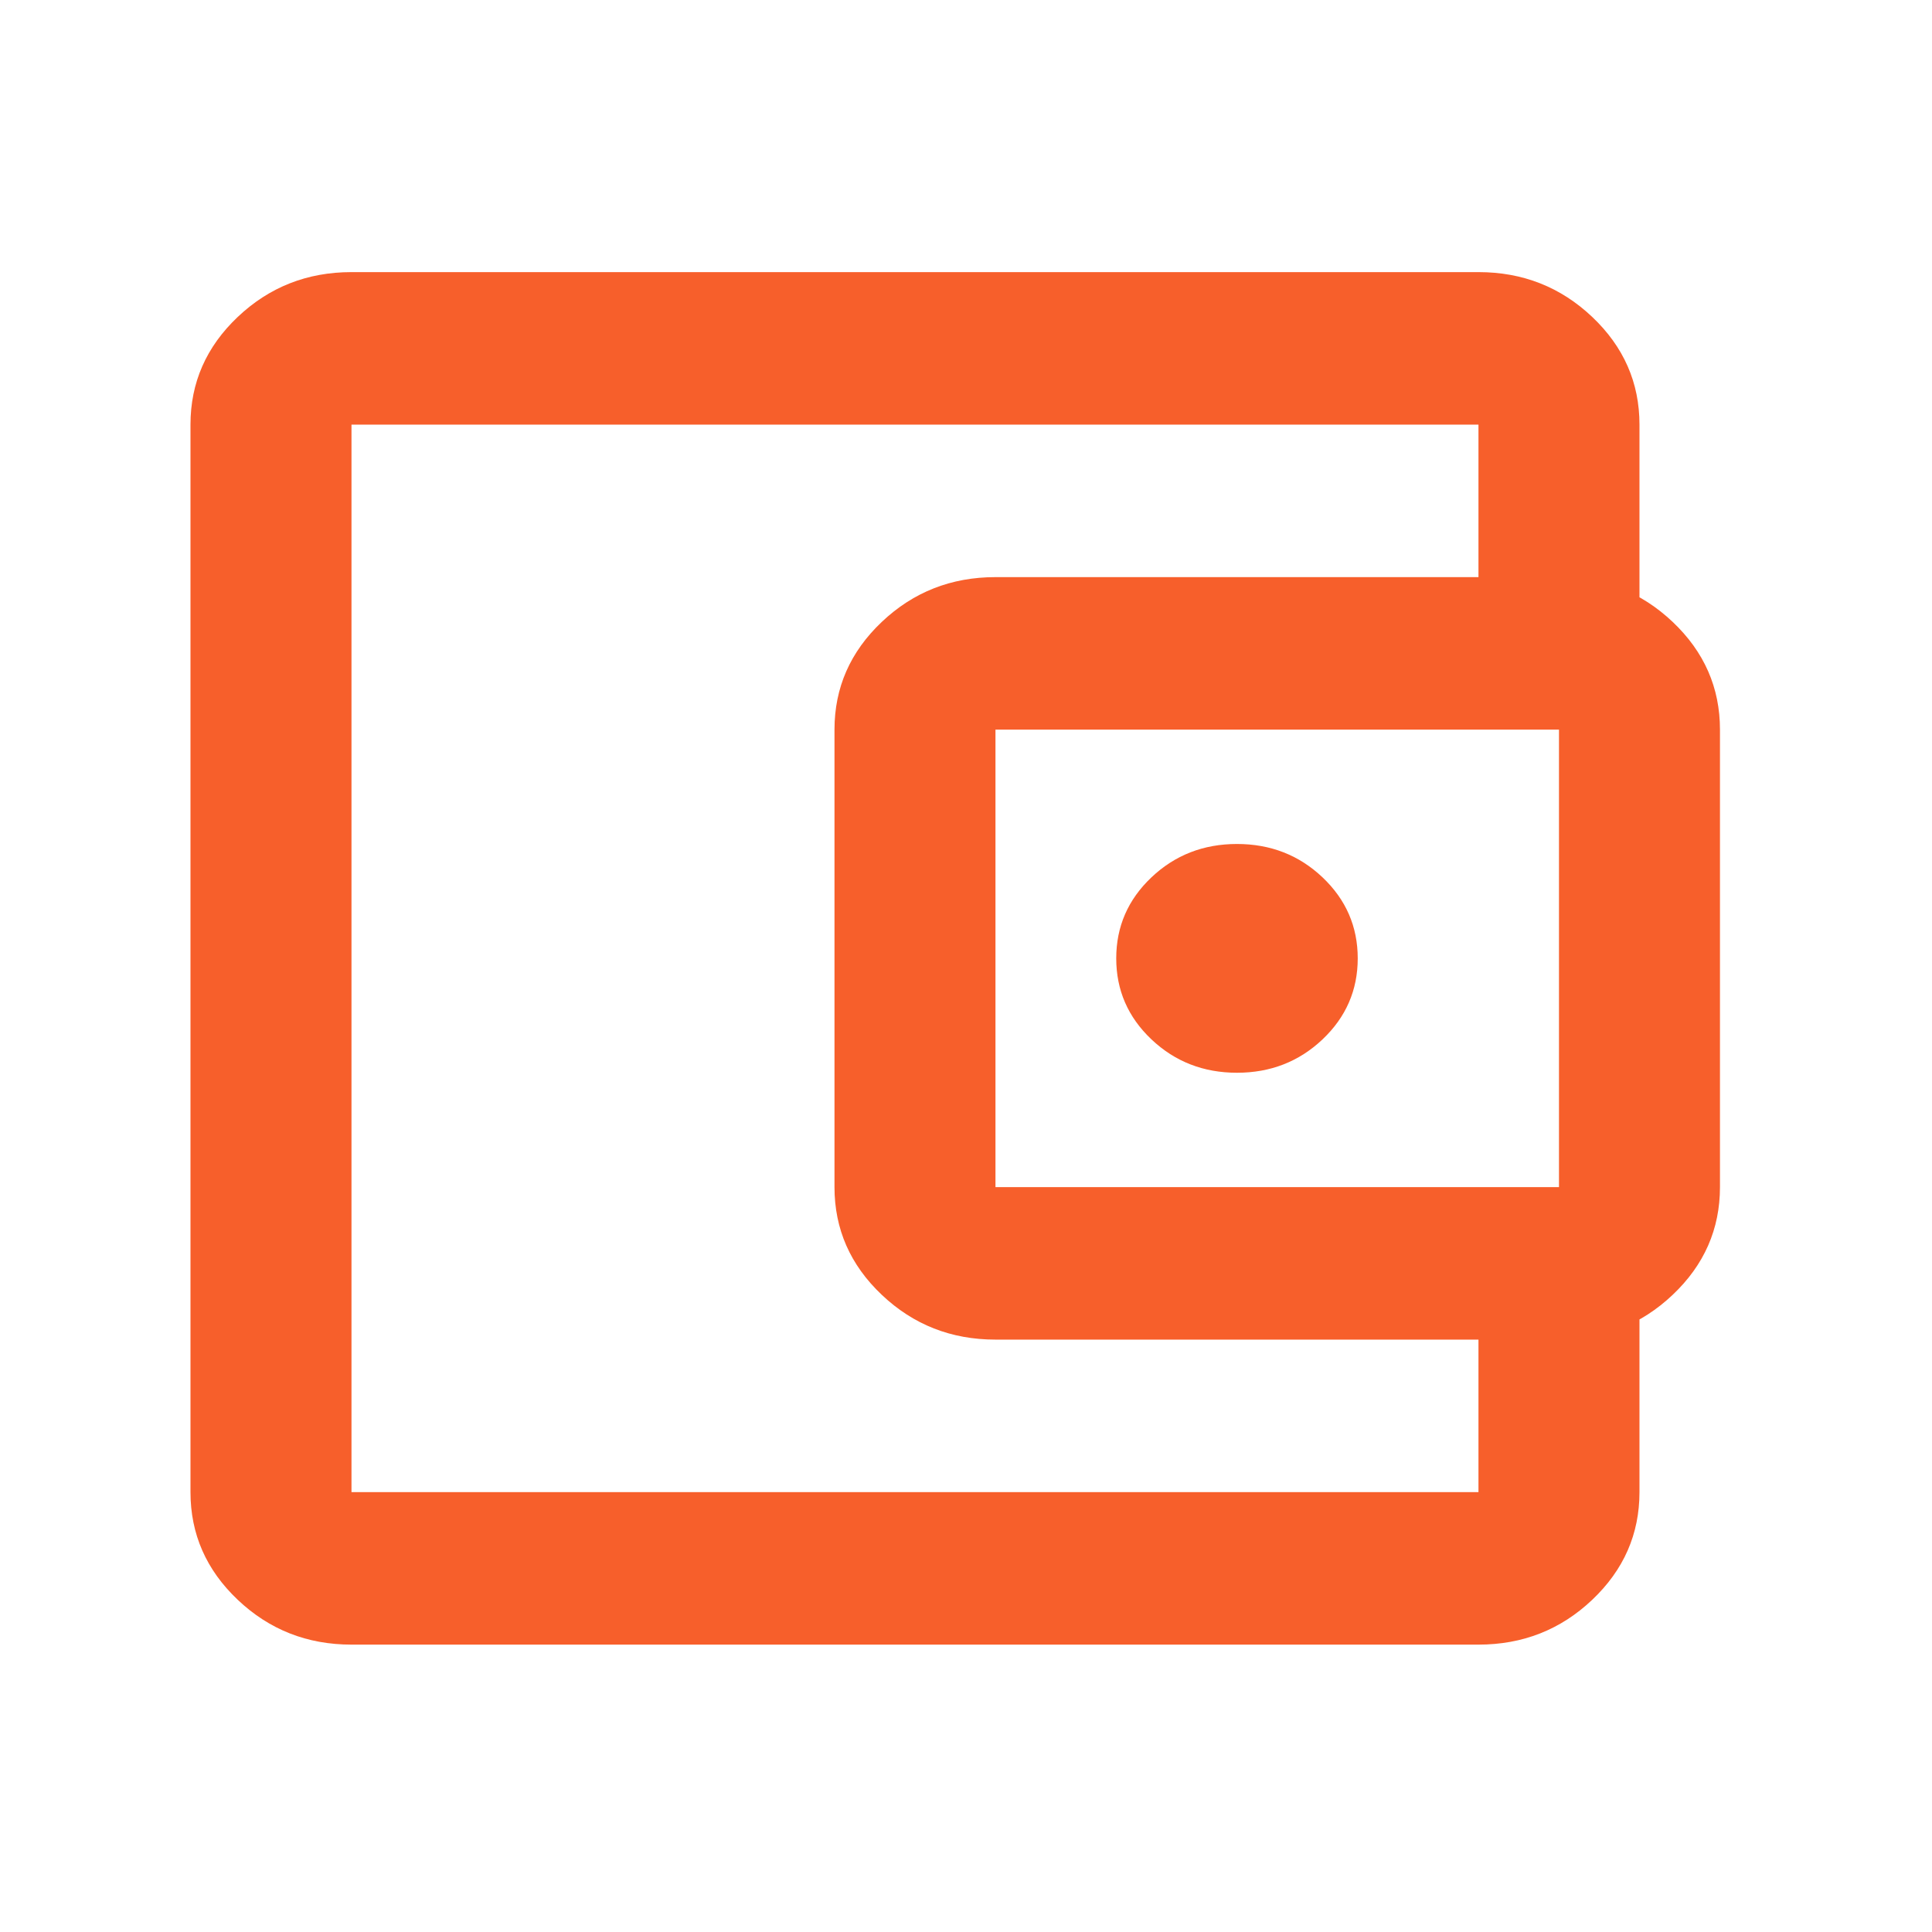 <svg width="71" height="71" viewBox="0 0 71 71" fill="none" xmlns="http://www.w3.org/2000/svg">
<g id="account_balance_wallet">
<mask id="mask0_7660_660" style="mask-type:alpha" maskUnits="userSpaceOnUse" x="0" y="0" width="71" height="71">
<rect id="Bounding box" width="71" height="71" fill="#D9D9D9"/>
</mask>
<g mask="url(#mask0_7660_660)">
<path id="account_balance_wallet_2" d="M12.917 60.439C11.29 60.439 9.897 59.891 8.738 58.793C7.579 57.695 7 56.376 7 54.835V15.604C7 14.063 7.579 12.744 8.738 11.646C9.897 10.549 11.29 10 12.917 10H54.333C55.96 10 57.353 10.549 58.512 11.646C59.671 12.744 60.25 14.063 60.25 15.604V22.61H54.333V15.604H12.917V54.835H54.333V47.829H60.25V54.835C60.25 56.376 59.671 57.695 58.512 58.793C57.353 59.891 55.96 60.439 54.333 60.439H12.917ZM36.583 49.23C34.956 49.23 33.563 48.682 32.405 47.584C31.246 46.487 30.667 45.167 30.667 43.626V26.813C30.667 25.272 31.246 23.953 32.405 22.855C33.563 21.758 34.956 21.209 36.583 21.209H57.292C58.919 21.209 60.312 21.758 61.47 22.855C62.629 23.953 63.208 25.272 63.208 26.813V43.626C63.208 45.167 62.629 46.487 61.47 47.584C60.312 48.682 58.919 49.23 57.292 49.23H36.583ZM57.292 43.626V26.813H36.583V43.626H57.292ZM45.458 39.423C46.691 39.423 47.739 39.014 48.602 38.197C49.464 37.38 49.896 36.387 49.896 35.22C49.896 34.052 49.464 33.06 48.602 32.242C47.739 31.425 46.691 31.016 45.458 31.016C44.226 31.016 43.178 31.425 42.315 32.242C41.452 33.06 41.021 34.052 41.021 35.22C41.021 36.387 41.452 37.38 42.315 38.197C43.178 39.014 44.226 39.423 45.458 39.423Z" fill="#F75F2B"/>
</g>
</g>
</svg>
